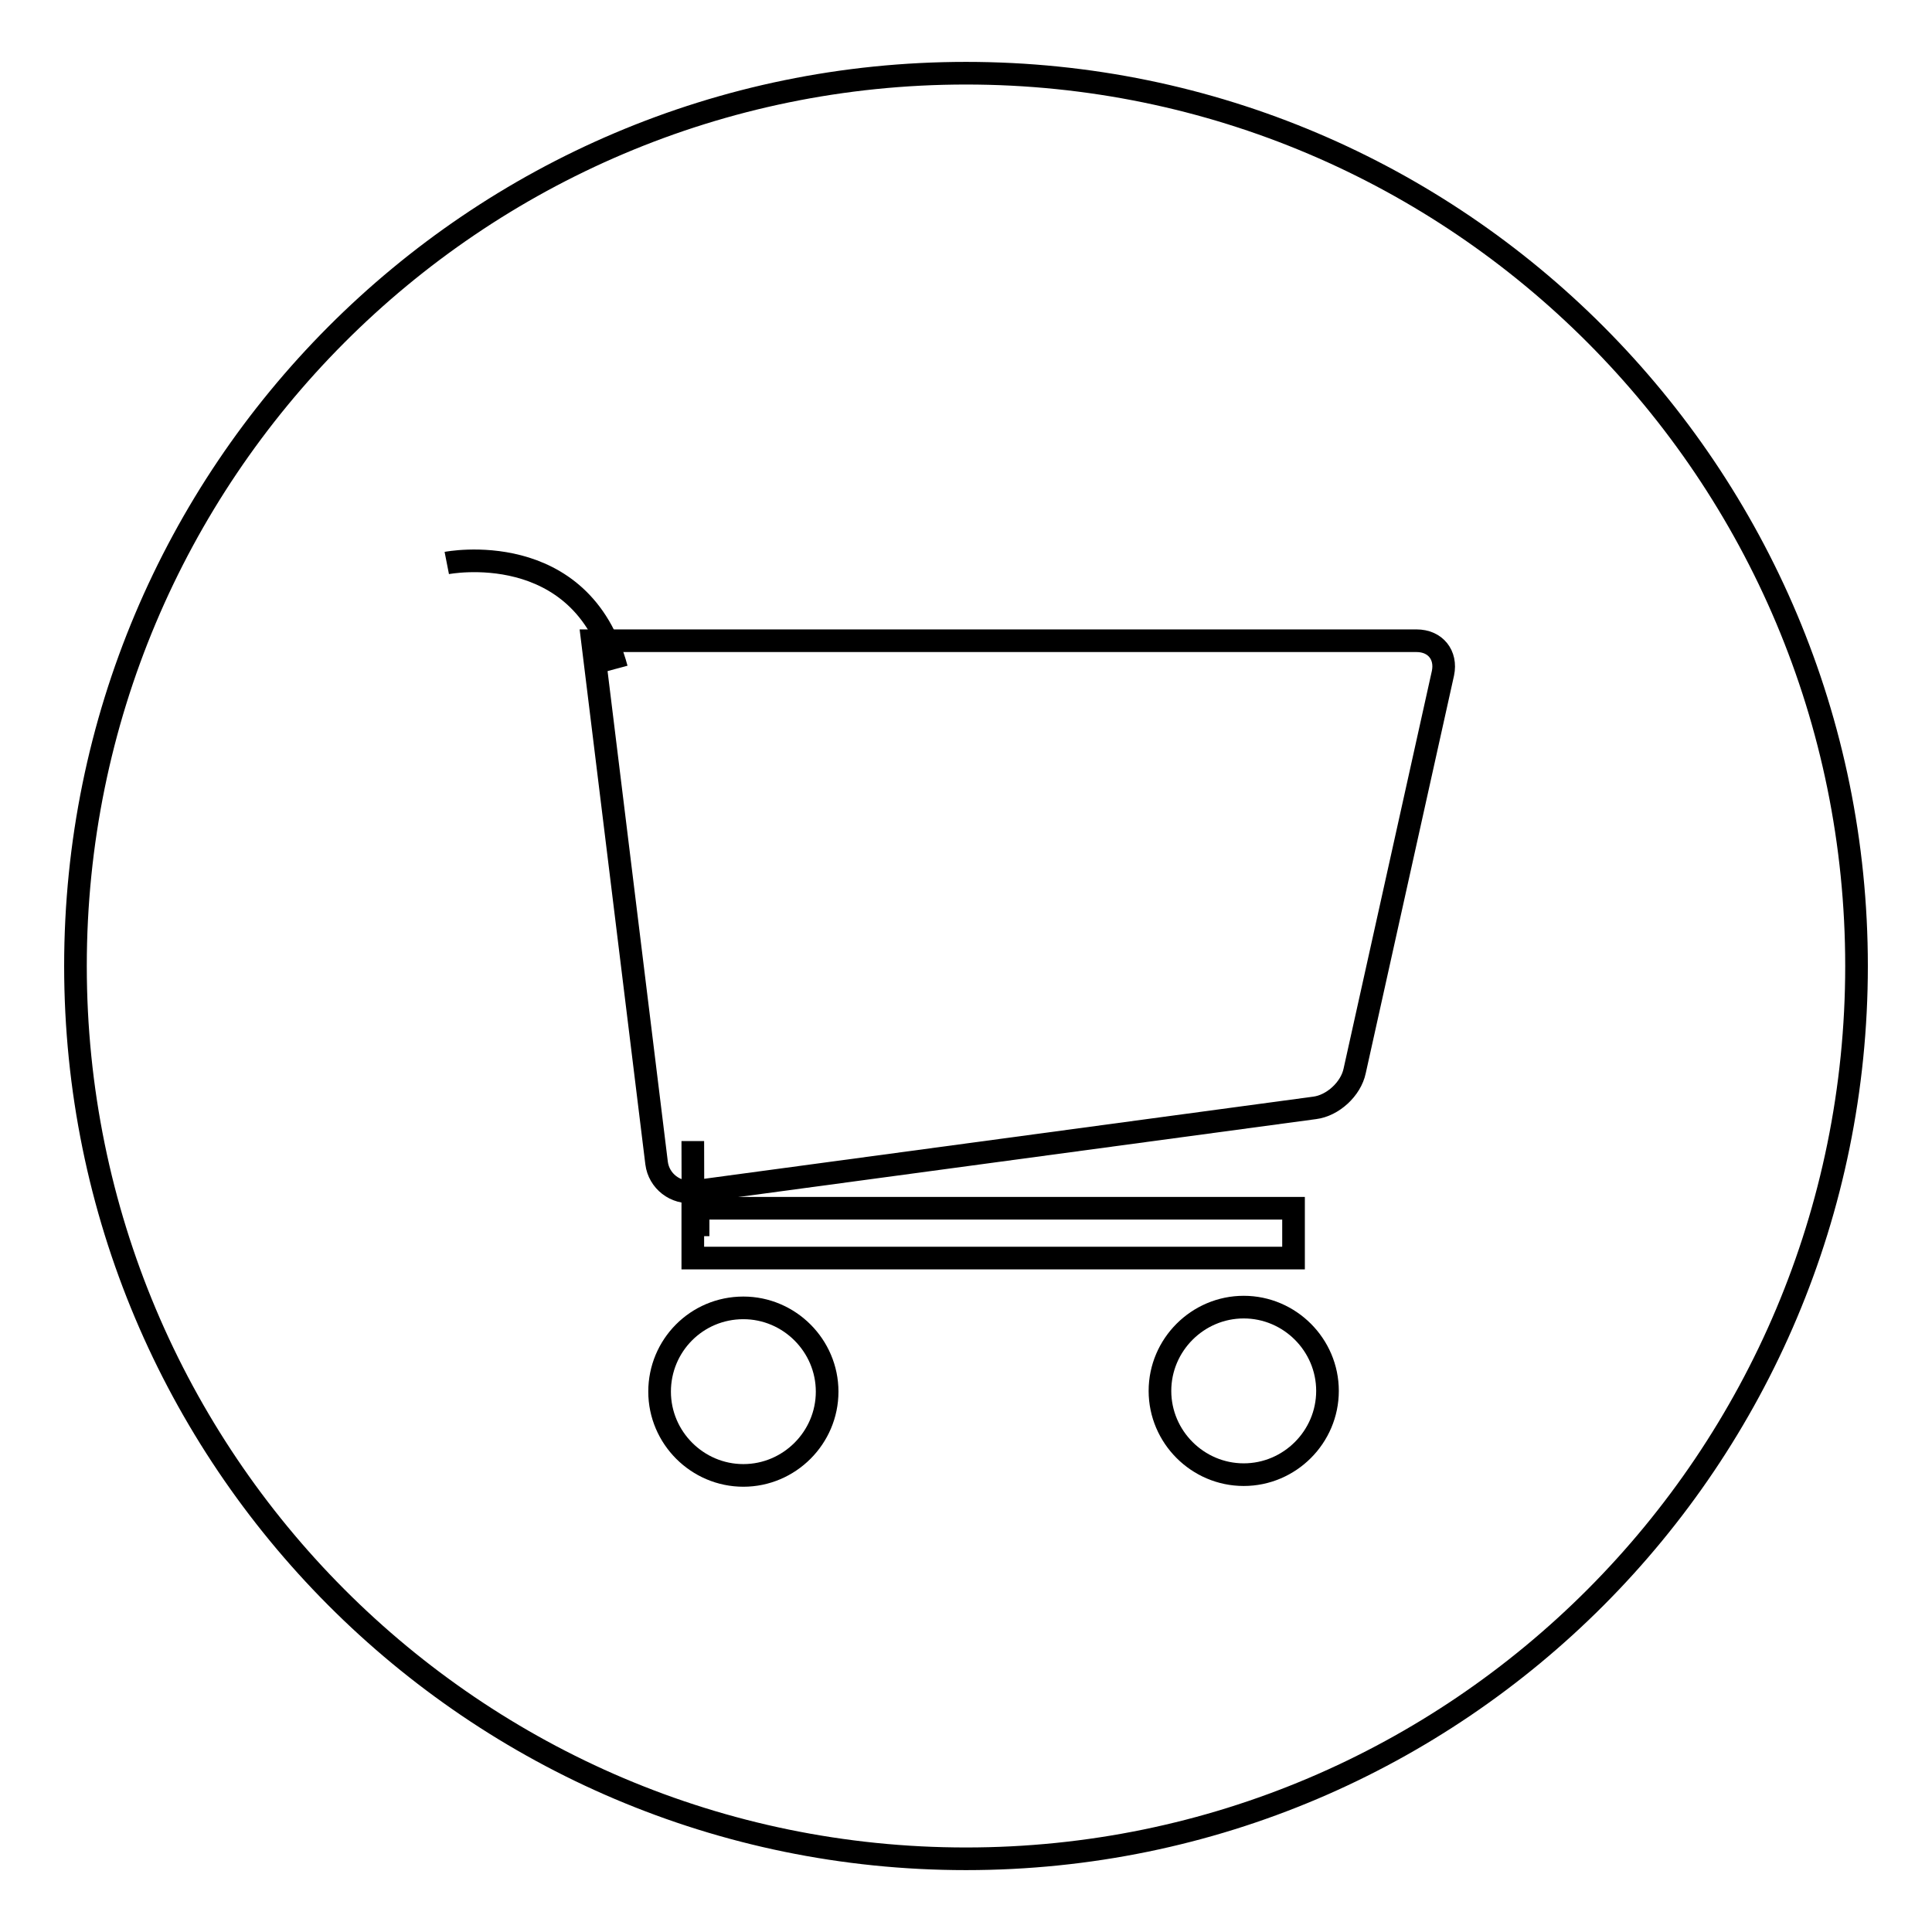 <?xml version="1.0" encoding="utf-8"?>
<!-- Svg Vector Icons : http://www.onlinewebfonts.com/icon -->
<!DOCTYPE svg PUBLIC "-//W3C//DTD SVG 1.1//EN" "http://www.w3.org/Graphics/SVG/1.1/DTD/svg11.dtd">
<svg version="1.1" xmlns="http://www.w3.org/2000/svg" xmlns:xlink="http://www.w3.org/1999/xlink" x="0px" y="0px" viewBox="0 0 256 256" enable-background="new 0 0 256 256" xml:space="preserve">
<g><g><path stroke-width="3" fill-opacity="0" stroke="#000000"  d="M10,128c0,65.3,52.8,118.3,118,118.3c65.2,0,118-53,118-118.3C246,62.7,193.2,9.7,128,9.7C62.8,9.7,10,62.7,10,128L10,128z"/><path stroke-width="3" fill-opacity="0" stroke="#000000"  d="M91.8,160.1h79.6v6.6H91.8V160.1L91.8,160.1z"/><path stroke-width="3" fill-opacity="0" stroke="#000000"  d="M78.5,84.9l8.5,69.2c0.3,2.4,2.5,4.1,4.9,3.8l82.3-11.1c2.4-0.3,4.8-2.5,5.3-4.9l11.7-52.7c0.5-2.4-1-4.3-3.5-4.3H78.5L78.5,84.9z"/><path stroke-width="3" fill-opacity="0" stroke="#000000"  d="M87.4,184.4c0,6.1,5,11.1,11.1,11.1c6.1,0,11.1-5,11.1-11.1s-5-11.1-11.1-11.1C92.3,173.3,87.4,178.3,87.4,184.4z"/><path stroke-width="3" fill-opacity="0" stroke="#000000"  d="M164.8,195.4c6.1,0,11.1-5,11.1-11.1s-5-11.1-11.1-11.1c-6.1,0-11.1,5-11.1,11.1S158.7,195.4,164.8,195.4z"/><path stroke-width="3" fill-opacity="0" stroke="#000000"  d="M91.8,151.2c0,0,0,11.1,0.1,11.1c0.1,0,2.1,0,2.1,0"/><path stroke-width="3" fill-opacity="0" stroke="#000000"  d="M59.2,74.6c0,0,17.8-3.5,22.5,14"/></g></g>
</svg>